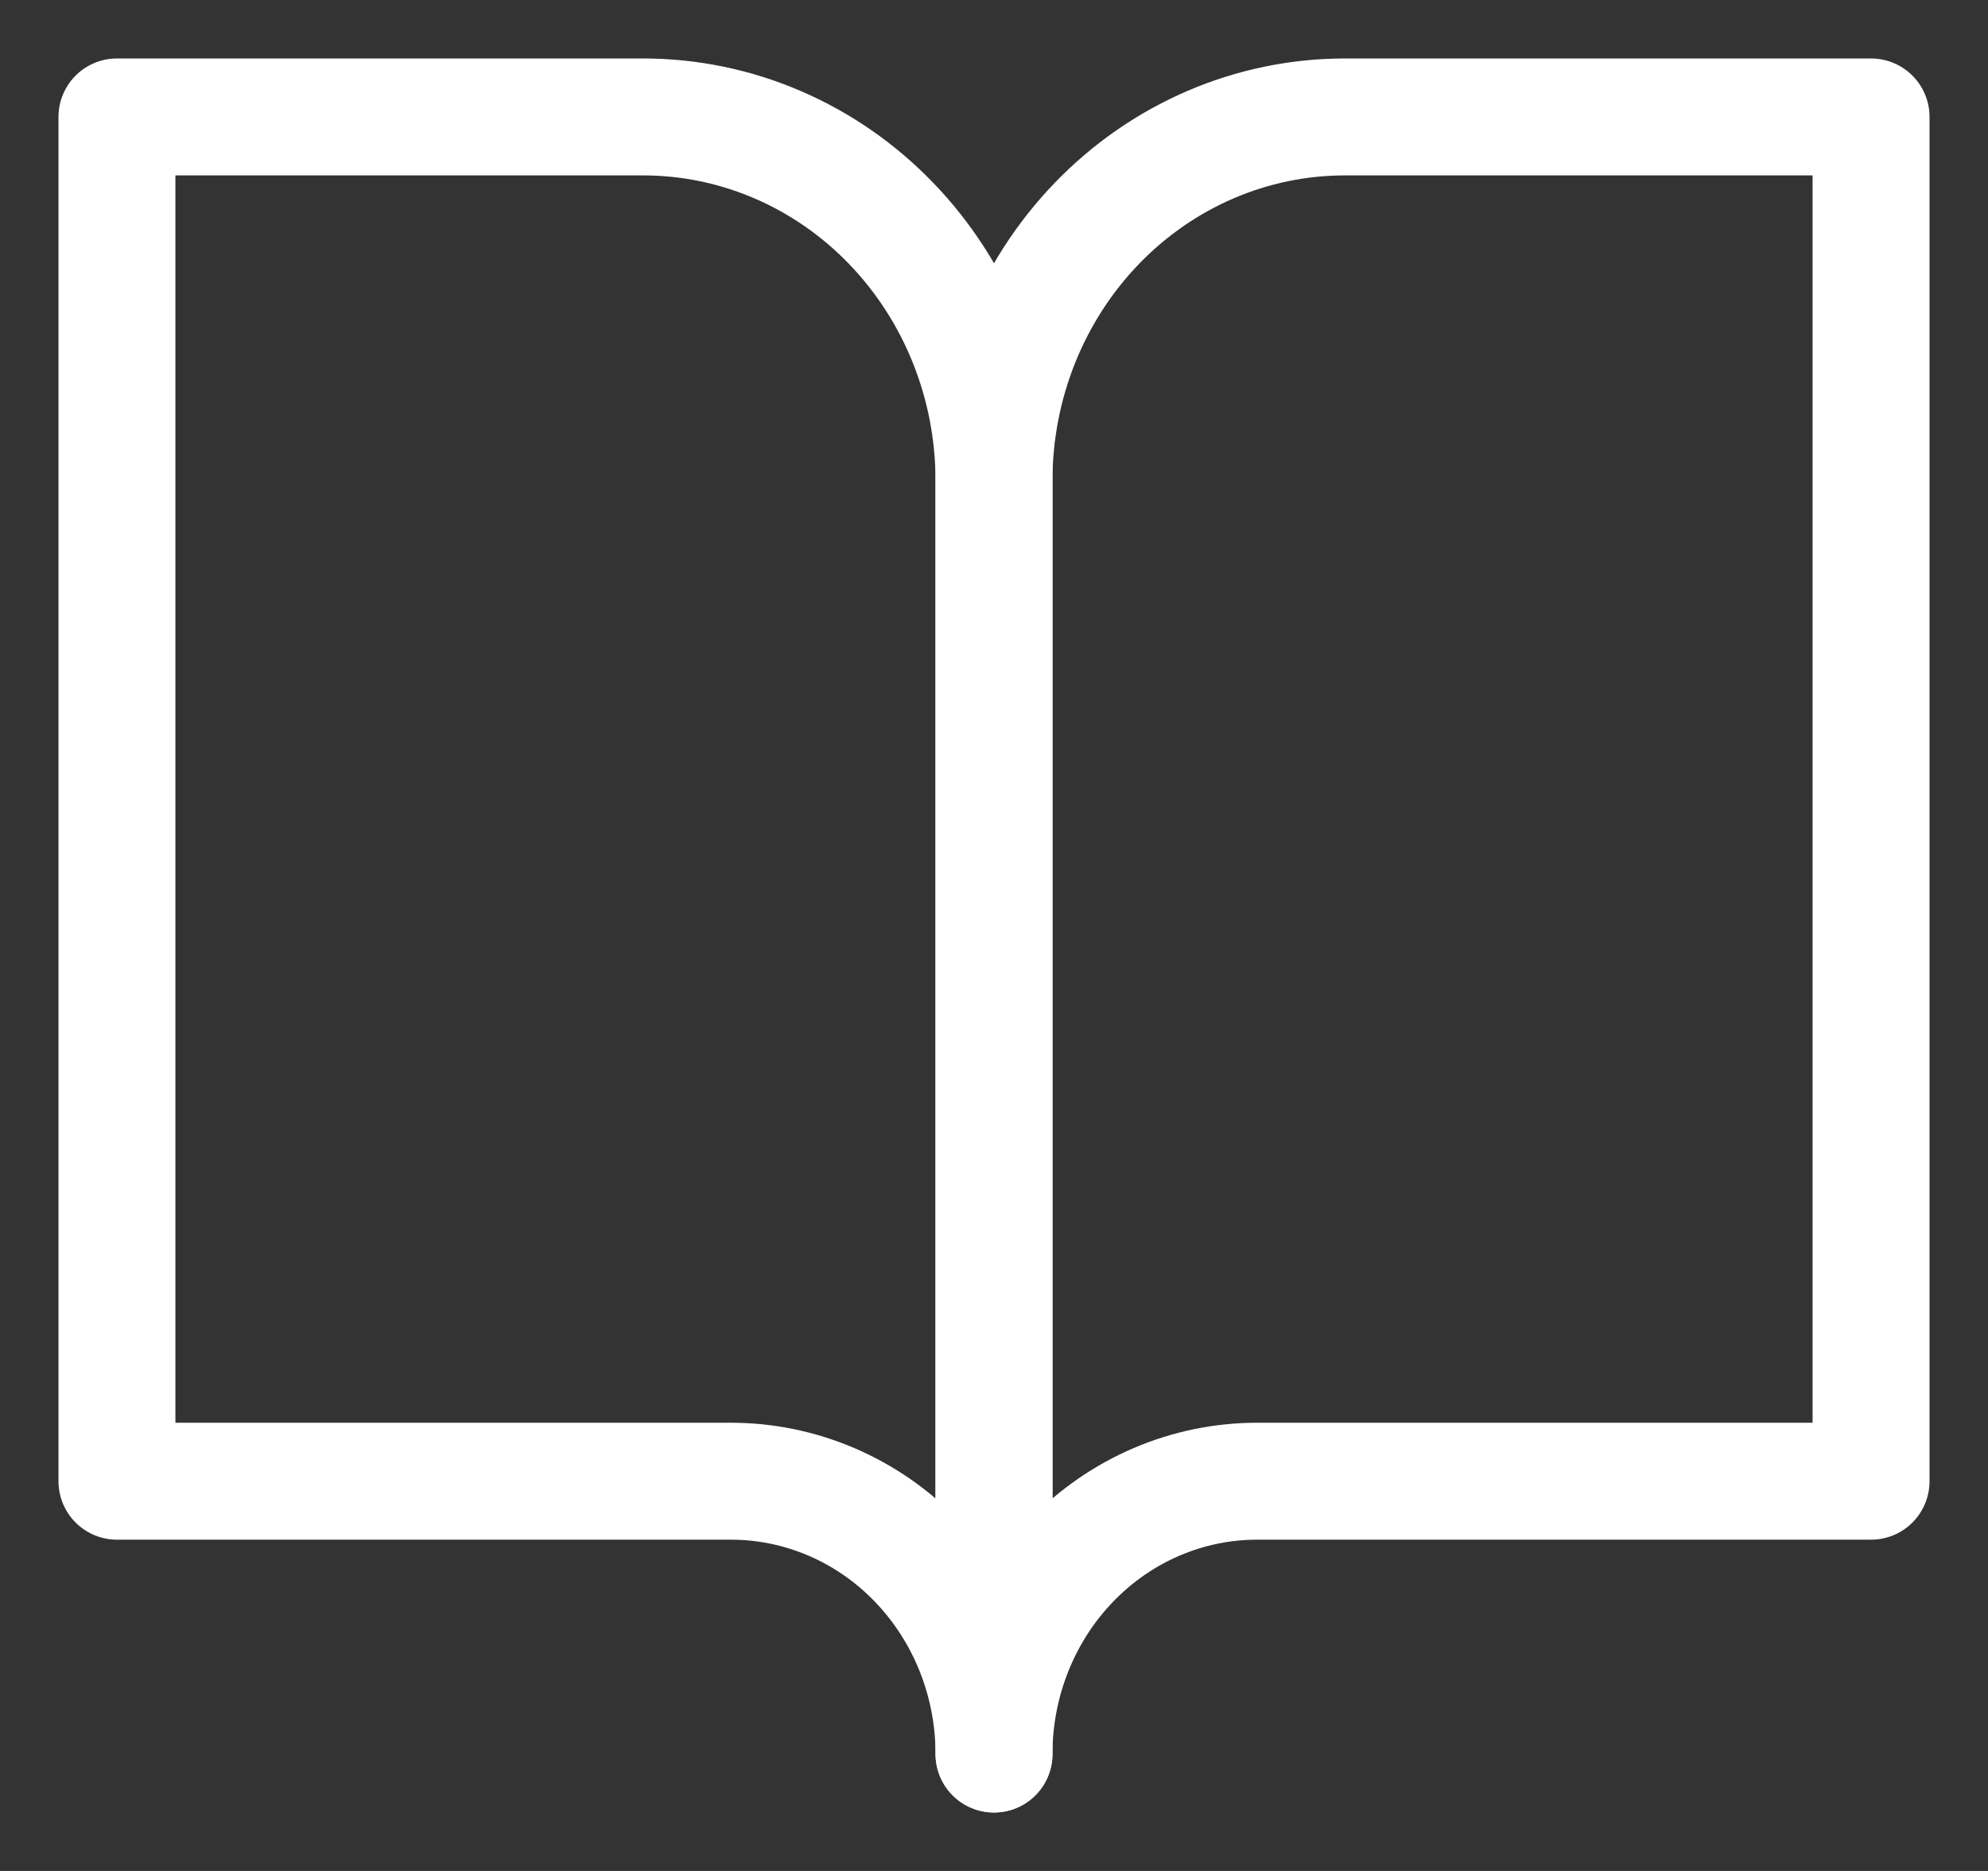 <?xml version="1.0" encoding="UTF-8"?>
<svg xmlns="http://www.w3.org/2000/svg" width="17" height="16" viewBox="0 0 17 16" fill="none">
  <rect x="0" y="0" width="17" height="16" fill="#333333" stroke="none"/>
  <path d="M16 1H11.5C10.704 1 9.941 1.328 9.379 1.911C8.816 2.495 8.5 3.286 8.5 4.111V15C8.5 14.381 8.737 13.788 9.159 13.35C9.581 12.912 10.153 12.667 10.75 12.667H16V1Z" stroke="white" stroke-linecap="round" stroke-linejoin="round"></path>
  <path d="M1 1H5.5C6.296 1 7.059 1.328 7.621 1.911C8.184 2.495 8.5 3.286 8.5 4.111V15C8.5 14.381 8.263 13.788 7.841 13.35C7.419 12.912 6.847 12.667 6.25 12.667H1V1Z" stroke="white" stroke-linecap="round" stroke-linejoin="round"></path>
</svg>
